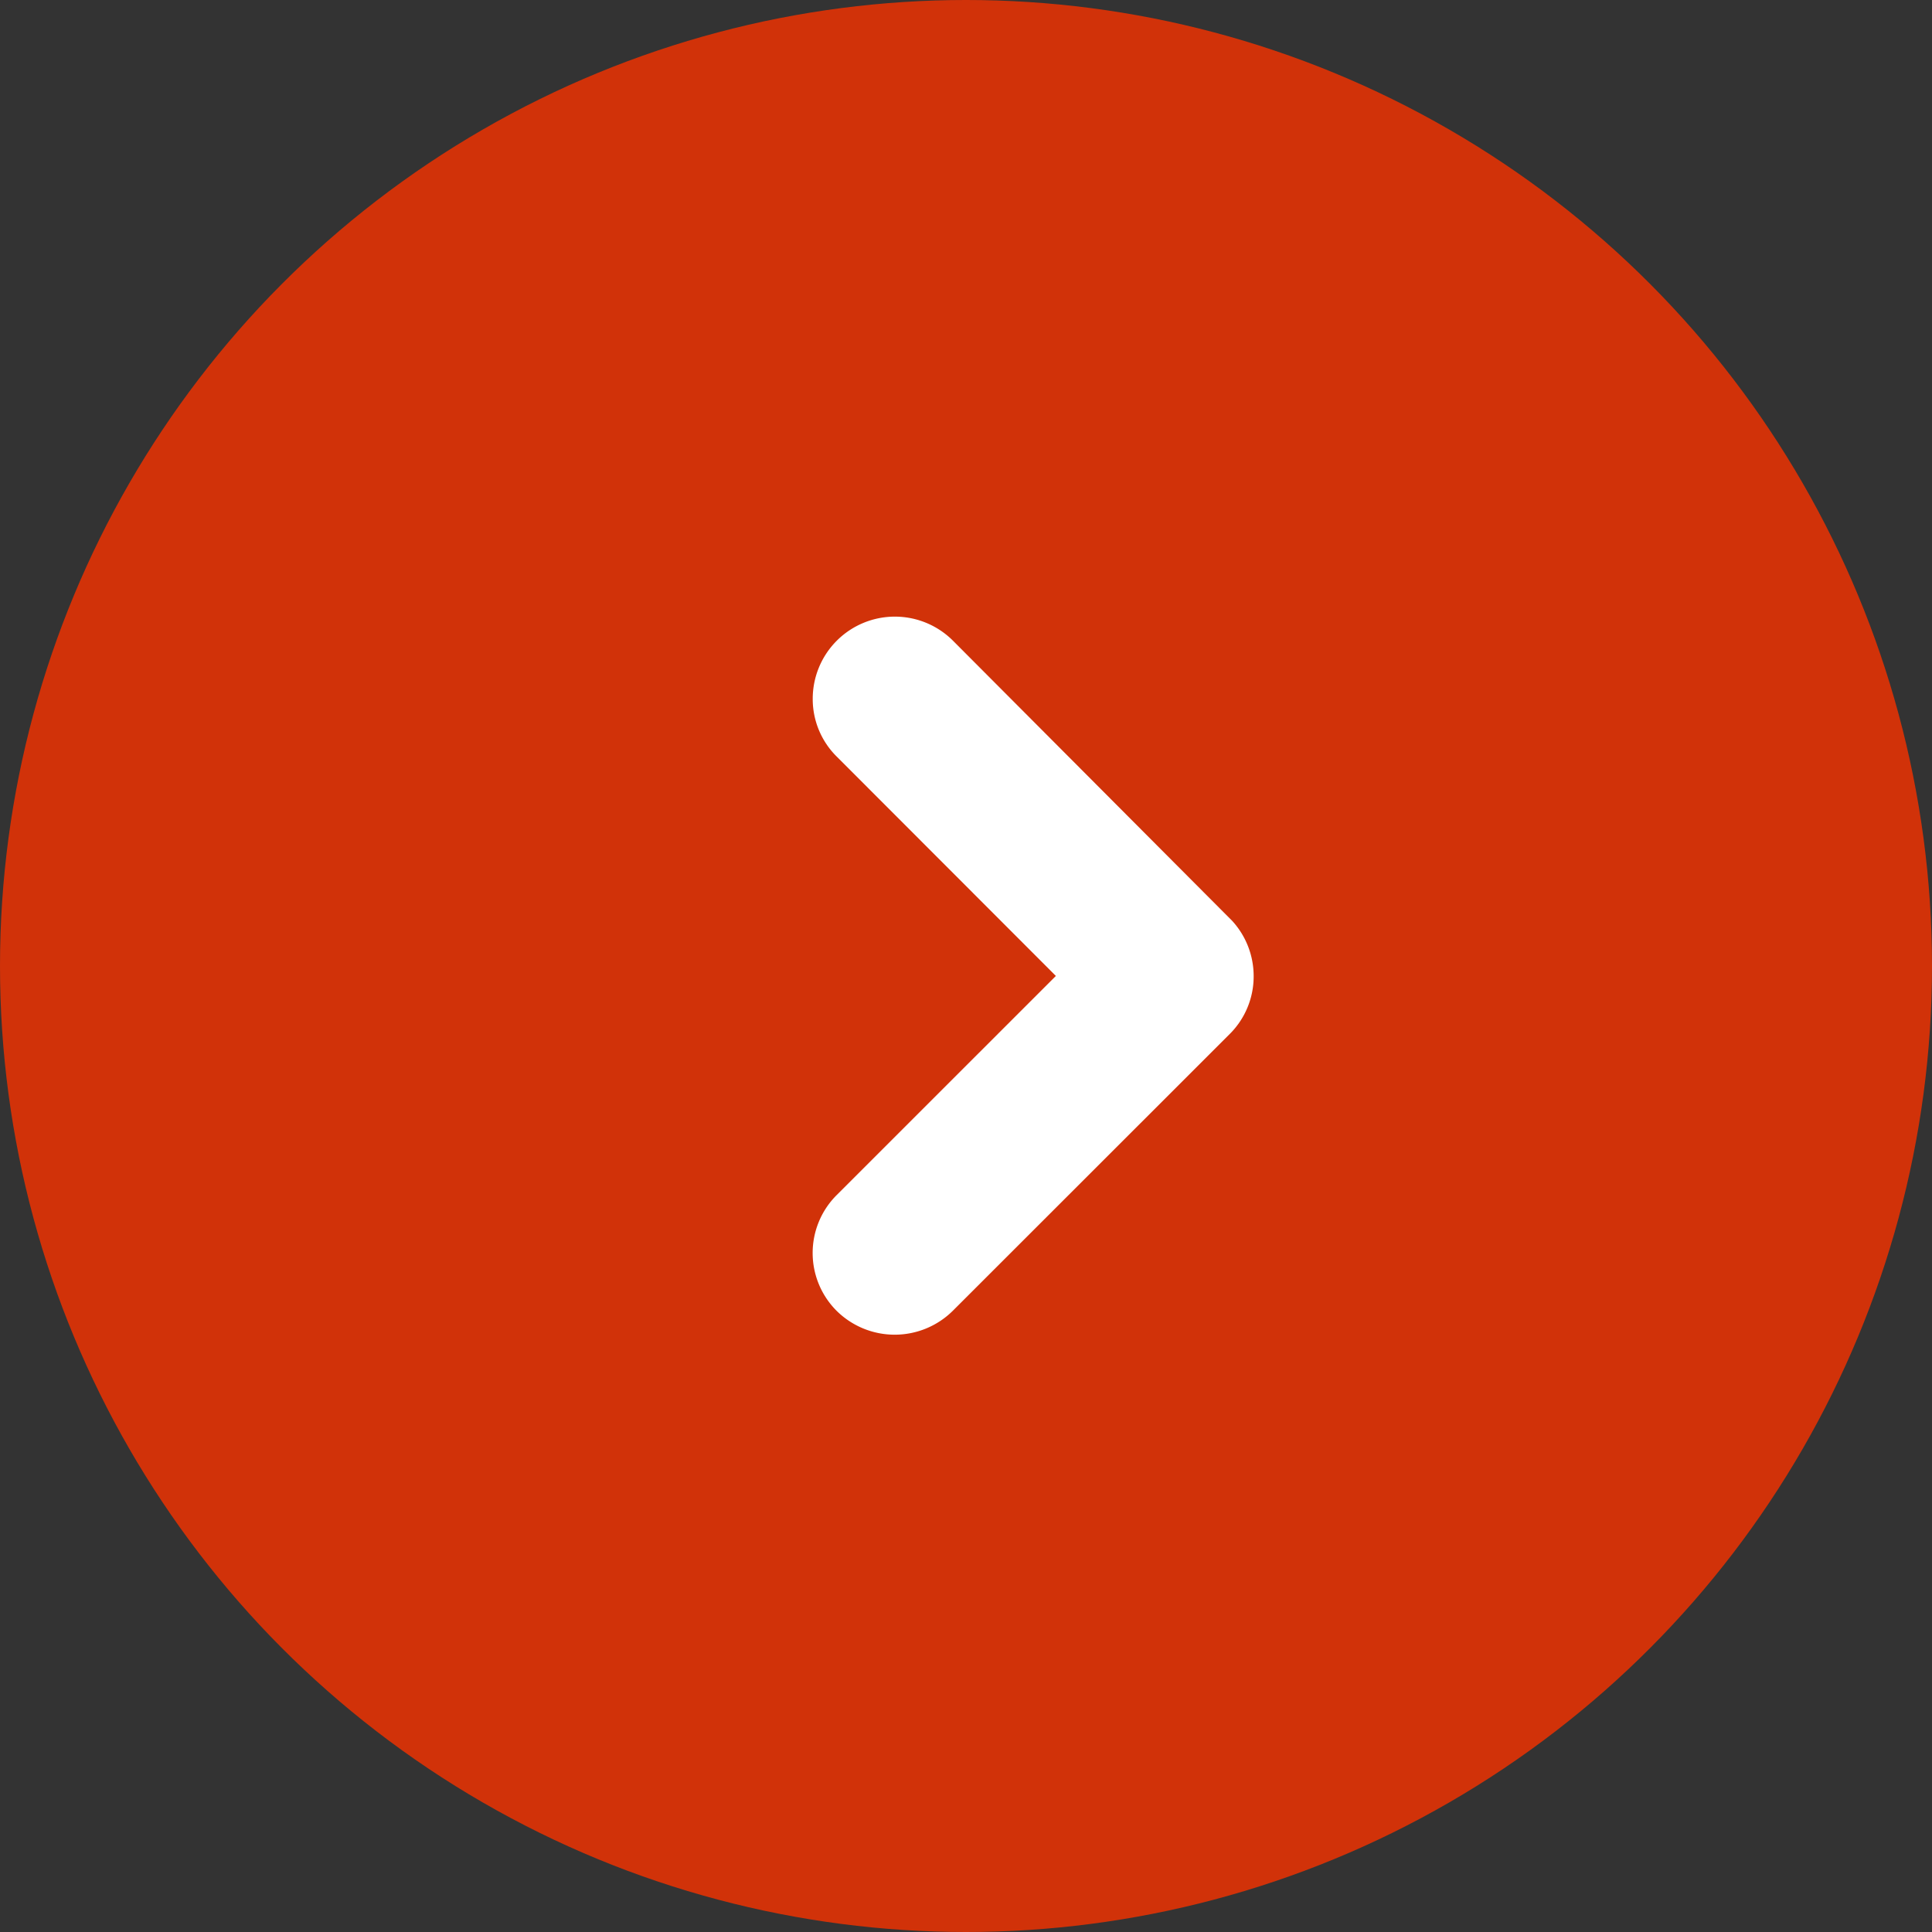 <svg xmlns="http://www.w3.org/2000/svg" width="27" height="27" viewBox="0 0 27 27"><rect x="0" y="0" width="27" height="27" fill="#333333" stroke="none"/><circle cx="13.5" cy="13.5" r="13.5" fill="#d13209"/><path d="M4.518,1.557,7.934,4.975a.643.643,0,0,0,.912,0,.651.651,0,0,0,0-.914L4.975.188a.644.644,0,0,0-.89-.019L.188,4.058a.646.646,0,0,0,.912.914Z" transform="translate(17.02 9.121) rotate(90)" fill="#fff"/><path d="M4.521-.5a1.135,1.135,0,0,1,.808.334L9.2,3.707a1.154,1.154,0,0,1,0,1.619,1.143,1.143,0,0,1-1.621,0L4.518,2.264,1.453,5.326a1.13,1.13,0,0,1-.808.336A1.148,1.148,0,0,1-.165,3.7L3.748-.2A1.143,1.143,0,0,1,4.521-.5ZM8.39,4.665a.137.137,0,0,0,.1-.041.151.151,0,0,0,0-.211L4.622.541A.14.14,0,0,0,4.521.5a.144.144,0,0,0-.093.033L.541,4.412a.147.147,0,0,0,.1.25.137.137,0,0,0,.1-.041L4.518.85,8.287,4.622A.145.145,0,0,0,8.39,4.665Z" transform="translate(17.02 9.121) rotate(90)" fill="#fff"/></svg>